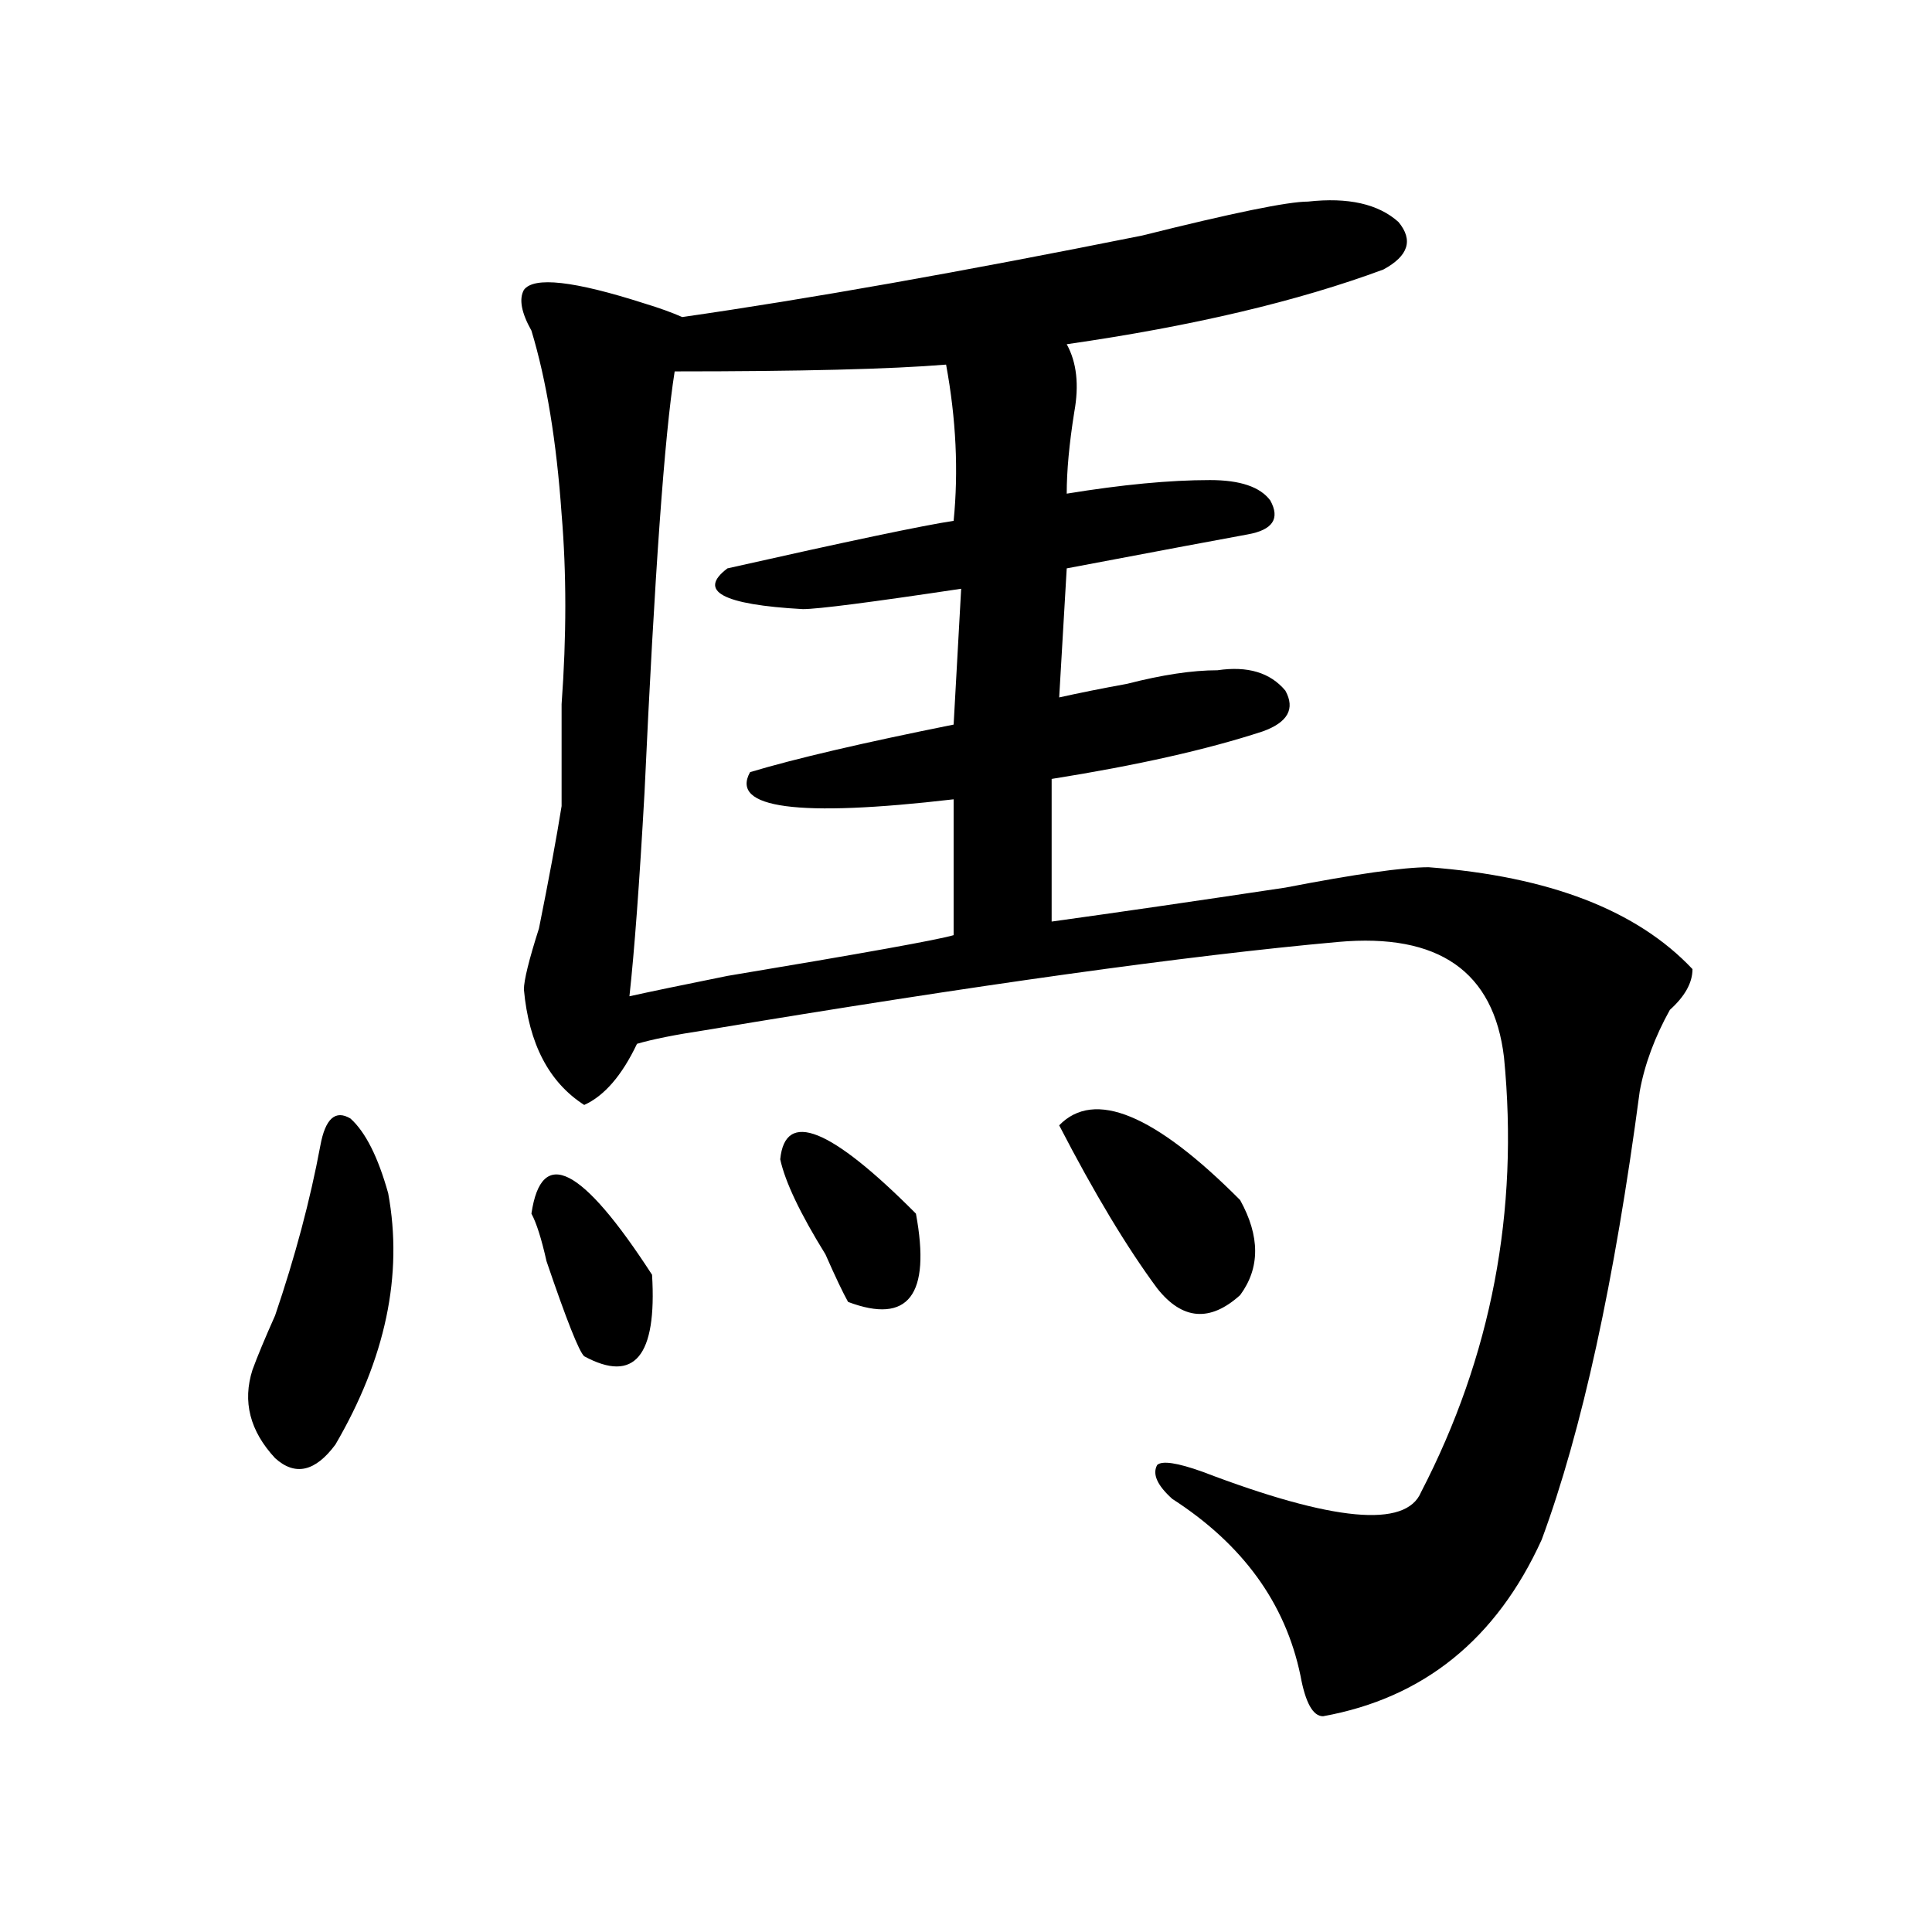 <?xml version="1.0" encoding="utf-8"?>
<!-- Generator: Adobe Illustrator 16.0.0, SVG Export Plug-In . SVG Version: 6.00 Build 0)  -->
<!DOCTYPE svg PUBLIC "-//W3C//DTD SVG 1.1//EN" "http://www.w3.org/Graphics/SVG/1.1/DTD/svg11.dtd">
<svg version="1.1" id="图层_1" xmlns="http://www.w3.org/2000/svg" xmlns:xlink="http://www.w3.org/1999/xlink" x="0px" y="0px"
	 width="1000px" height="1000px" viewBox="0 0 1000 1000" enable-background="new 0 0 1000 1000" xml:space="preserve">
<path d="M165.801,593.016c2.562-14.063,7.805-18.731,15.609-14.063c7.805,7.031,14.269,19.94,19.512,38.672
	c7.805,42.188-1.341,85.584-27.316,130.078c-10.427,14.063-20.853,16.425-31.219,7.031c-13.048-14.063-16.95-29.278-11.707-45.703
	c2.562-7.031,6.464-16.369,11.707-28.125C152.753,650.475,160.558,621.141,165.801,593.016z M677.008,104.344
	c20.792-2.307,36.401,1.209,46.828,10.547c7.805,9.394,5.183,17.578-7.805,24.609c-44.267,16.425-98.899,29.334-163.898,38.672
	c5.183,9.394,6.464,21.094,3.902,35.156c-2.622,16.425-3.902,30.487-3.902,42.188c28.597-4.669,53.292-7.031,74.145-7.031
	c15.609,0,25.976,3.516,31.219,10.547c5.183,9.394,1.28,15.271-11.707,17.578c-13.048,2.362-44.267,8.24-93.656,17.578
	l-3.902,66.797c10.366-2.307,22.073-4.669,35.121-7.031c18.171-4.669,33.78-7.031,46.828-7.031
	c15.609-2.307,27.316,1.209,35.121,10.547c5.183,9.394,1.28,16.425-11.707,21.094c-28.657,9.394-65.06,17.578-109.266,24.609V477
	c33.78-4.669,74.145-10.547,120.973-17.578c36.401-7.031,61.097-10.547,74.145-10.547c62.438,4.725,107.925,22.303,136.582,52.734
	c0,7.031-3.902,14.063-11.707,21.094c-7.805,14.063-13.048,28.125-15.609,42.188c-13.048,98.438-29.938,175.781-50.73,232.031
	c-23.414,51.525-61.157,82.013-113.168,91.406c-5.243,0-9.146-7.031-11.707-21.094c-7.805-37.519-29.938-67.95-66.34-91.406
	c-7.805-7.031-10.427-12.854-7.805-17.578c2.562-2.307,10.366-1.153,23.414,3.516c67.62,25.818,105.363,29.334,113.168,10.547
	c36.401-70.313,50.73-145.294,42.926-225c-5.243-44.494-33.841-64.435-85.852-59.766c-78.047,7.031-187.313,22.303-327.797,45.703
	c-15.609,2.362-27.316,4.725-35.121,7.031c-7.805,16.425-16.95,26.972-27.316,31.641c-18.231-11.7-28.657-31.641-31.219-59.766
	c0-4.669,2.562-15.216,7.805-31.641c5.183-25.763,9.085-46.856,11.707-63.281c0-14.063,0-31.641,0-52.734
	c2.562-35.156,2.562-67.95,0-98.438c-2.622-37.463-7.805-69.104-15.609-94.922c-5.243-9.338-6.524-16.369-3.902-21.094
	c5.183-7.031,25.976-4.669,62.438,7.031c7.805,2.362,14.269,4.725,19.512,7.031c64.999-9.338,144.387-23.4,238.043-42.188
	C637.984,110.222,666.581,104.344,677.008,104.344z M275.066,628.172c5.183-35.156,25.976-24.609,62.438,31.641
	c2.562,42.188-9.146,56.25-35.121,42.188c-2.622-2.307-9.146-18.731-19.512-49.219C280.249,641.081,277.628,632.896,275.066,628.172
	z M489.695,188.719c-28.657,2.362-75.485,3.516-140.484,3.516c-5.243,32.85-10.427,105.469-15.609,217.969
	c-2.622,46.912-5.243,82.068-7.805,105.469c10.366-2.307,27.316-5.822,50.73-10.547c70.242-11.7,109.266-18.731,117.07-21.094
	v-70.313c-80.669,9.394-115.79,4.725-105.363-14.063c23.414-7.031,58.535-15.216,105.363-24.609l3.902-70.313
	c-46.828,7.031-74.145,10.547-81.949,10.547c-41.646-2.307-54.633-9.338-39.023-21.094c62.438-14.063,101.461-22.247,117.07-24.609
	C496.159,243.815,494.878,216.844,489.695,188.719z M403.844,600.047c2.562-25.763,25.976-16.369,70.242,28.125
	c7.805,42.188-3.902,57.459-35.121,45.703c-2.622-4.669-6.524-12.854-11.707-24.609C414.21,628.172,406.405,611.803,403.844,600.047
	z M548.23,582.469c18.171-18.731,49.39-5.822,93.656,38.672c10.366,18.787,10.366,35.156,0,49.219
	c-15.609,14.063-29.938,12.909-42.926-3.516C583.352,645.75,566.401,617.625,548.23,582.469z"/>
</svg>
